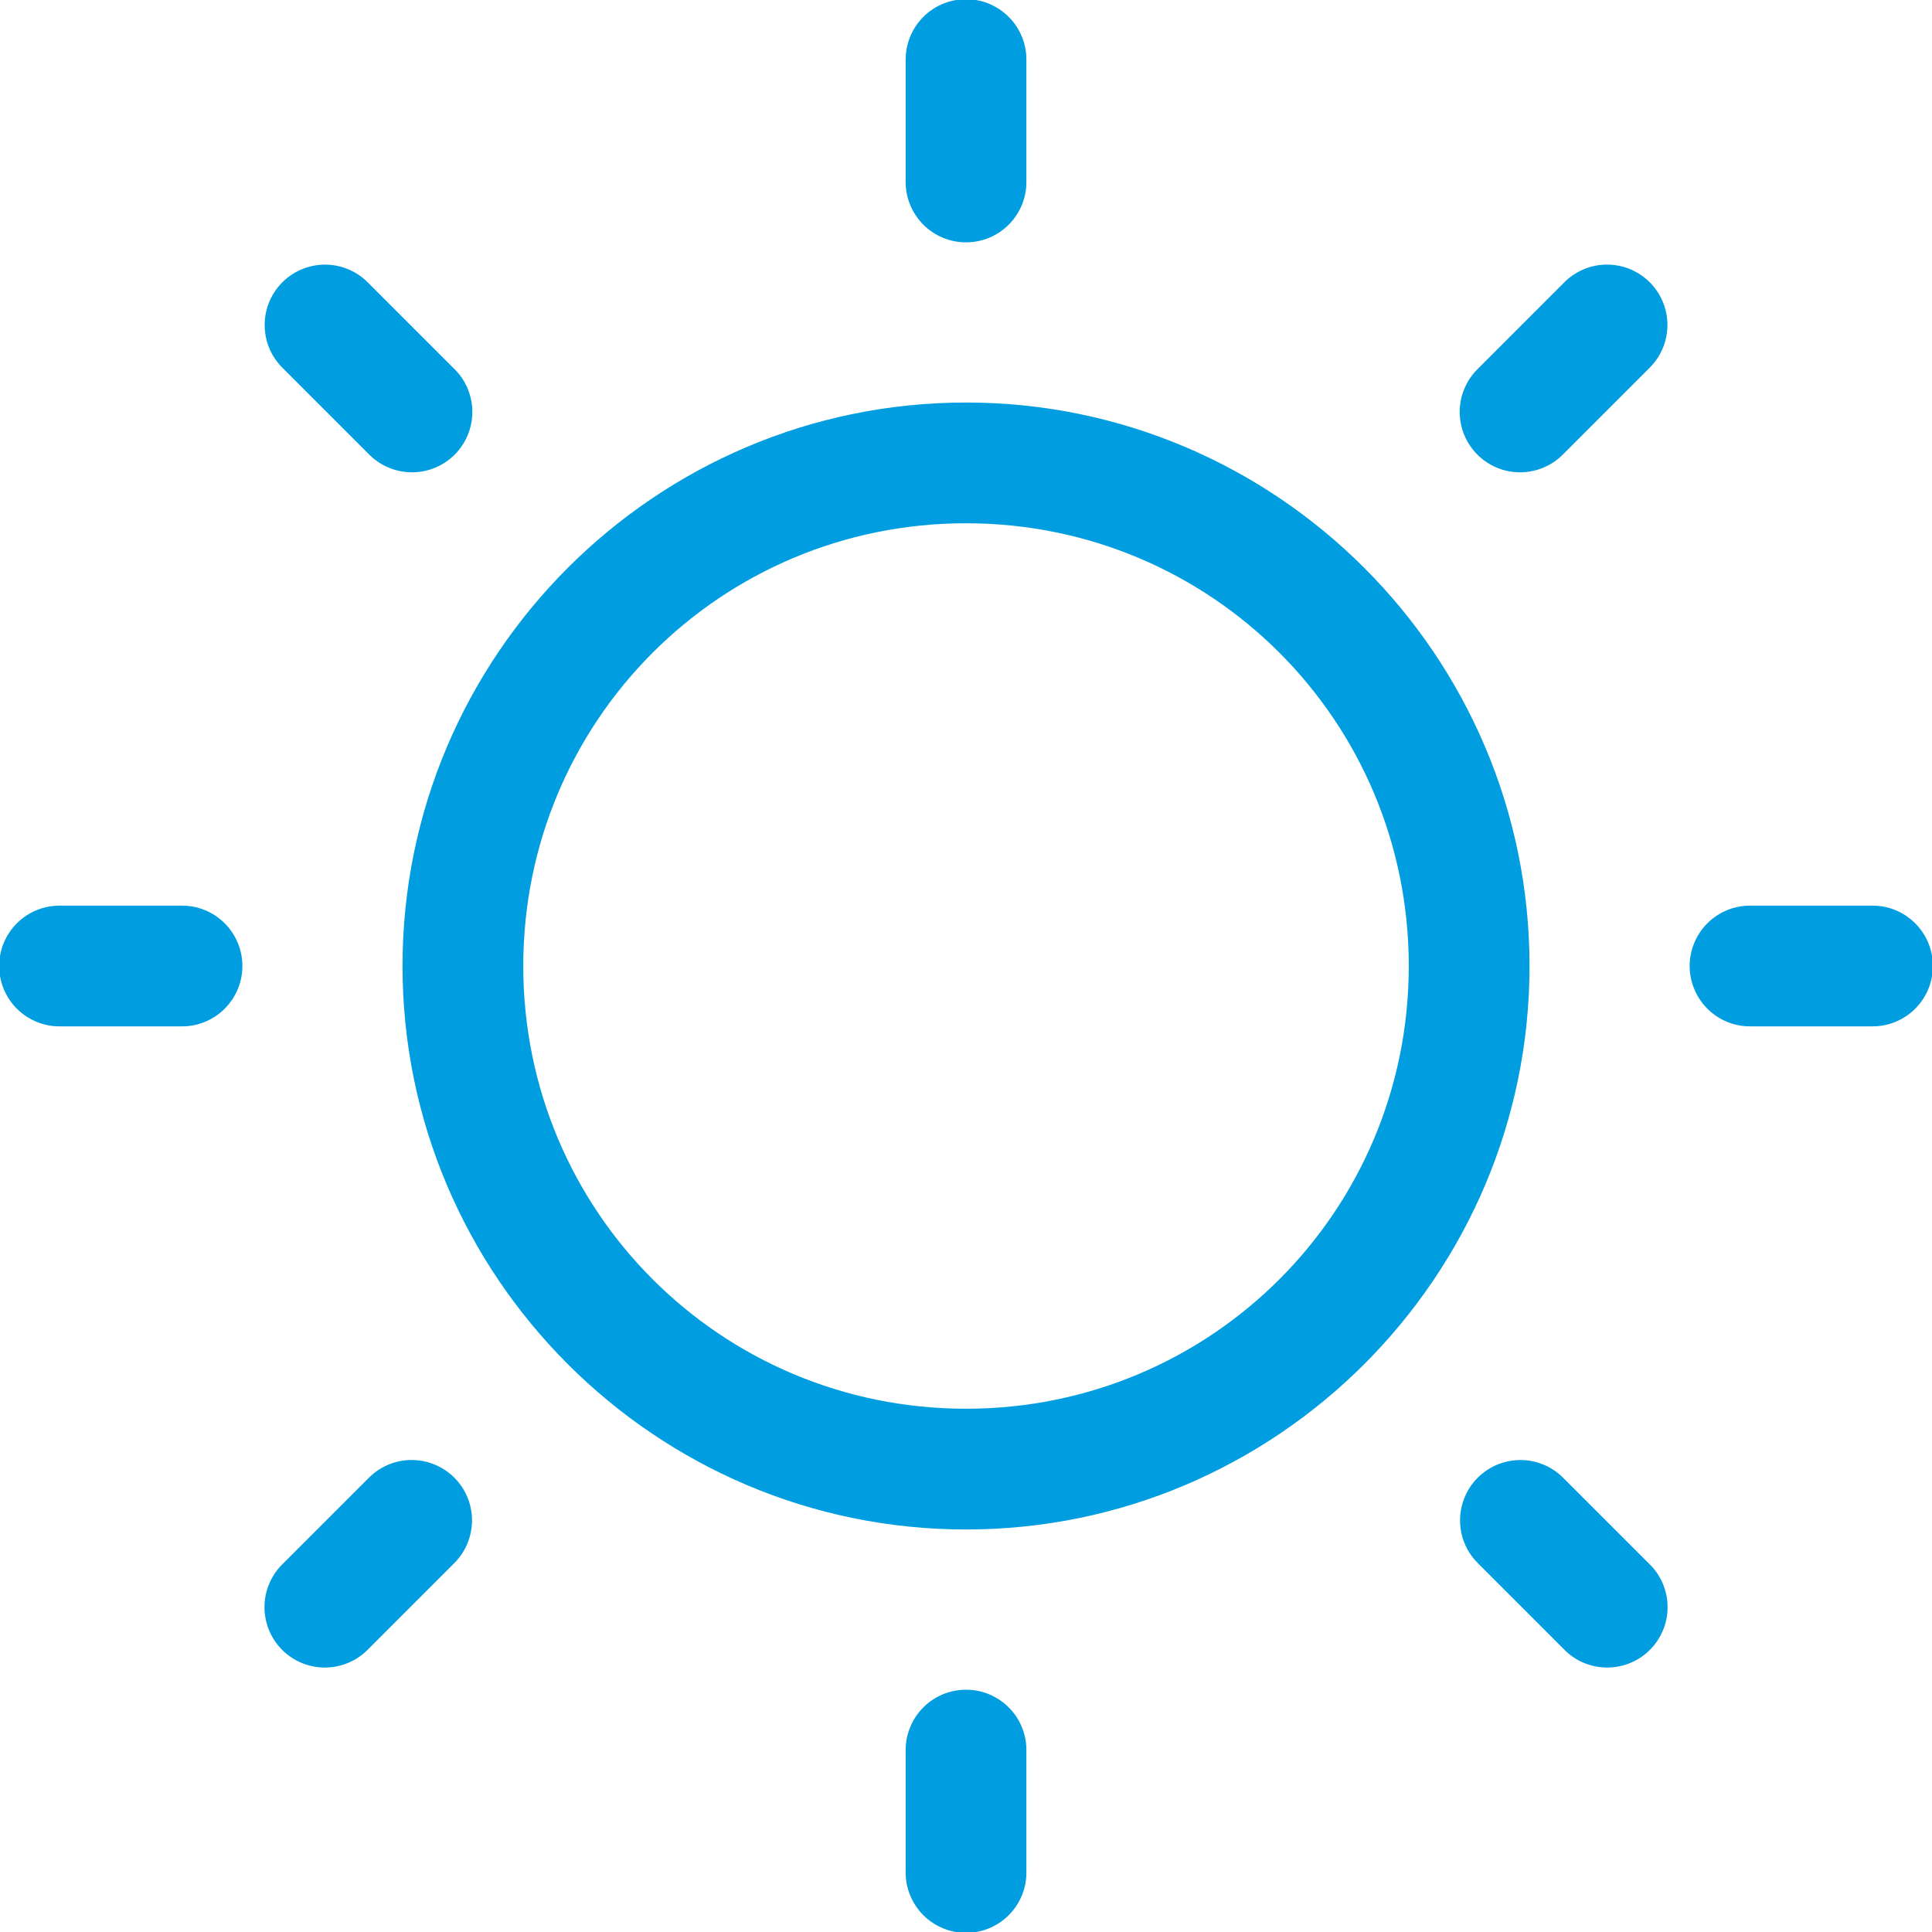 <svg width="50" height="50" viewBox="0 0 50 50" fill="none" xmlns="http://www.w3.org/2000/svg">
<g clip-path="url(#clip0_4687_424)">
<path d="M24.976 -0.02C24.563 -0.014 24.168 0.156 23.88 0.453C23.592 0.75 23.433 1.149 23.438 1.563V4.688C23.435 4.895 23.474 5.1 23.551 5.292C23.628 5.484 23.743 5.659 23.888 5.807C24.033 5.954 24.207 6.071 24.398 6.151C24.589 6.231 24.794 6.272 25.001 6.272C25.208 6.272 25.413 6.231 25.604 6.151C25.795 6.071 25.968 5.954 26.113 5.807C26.259 5.659 26.373 5.484 26.451 5.292C26.528 5.1 26.566 4.895 26.563 4.688V1.563C26.566 1.354 26.527 1.146 26.448 0.953C26.369 0.759 26.252 0.583 26.104 0.436C25.956 0.288 25.78 0.172 25.587 0.093C25.393 0.015 25.185 -0.024 24.976 -0.02ZM8.411 6.848C8.1 6.848 7.796 6.941 7.538 7.115C7.28 7.289 7.08 7.536 6.963 7.825C6.846 8.113 6.819 8.43 6.883 8.735C6.947 9.039 7.101 9.317 7.325 9.534L9.534 11.743C9.678 11.893 9.851 12.013 10.042 12.095C10.232 12.178 10.438 12.221 10.646 12.223C10.854 12.226 11.06 12.186 11.252 12.108C11.445 12.029 11.62 11.913 11.767 11.766C11.914 11.619 12.03 11.444 12.108 11.252C12.187 11.059 12.226 10.853 12.224 10.645C12.222 10.437 12.179 10.232 12.096 10.041C12.014 9.85 11.894 9.678 11.744 9.534L9.534 7.324C9.389 7.174 9.214 7.054 9.021 6.972C8.828 6.89 8.621 6.848 8.411 6.848ZM41.541 6.848C41.135 6.861 40.75 7.032 40.467 7.324L38.258 9.534C38.108 9.678 37.988 9.85 37.906 10.041C37.823 10.232 37.779 10.437 37.777 10.645C37.775 10.853 37.815 11.059 37.893 11.252C37.972 11.444 38.088 11.619 38.235 11.766C38.382 11.913 38.557 12.029 38.749 12.108C38.942 12.186 39.148 12.226 39.356 12.223C39.564 12.221 39.769 12.178 39.96 12.095C40.151 12.013 40.323 11.893 40.467 11.743L42.676 9.534C42.903 9.314 43.059 9.032 43.122 8.722C43.185 8.413 43.153 8.092 43.03 7.802C42.907 7.511 42.699 7.264 42.433 7.094C42.168 6.924 41.857 6.838 41.541 6.848ZM25.001 10.417C16.965 10.417 10.417 16.964 10.417 25C10.417 33.036 16.965 39.583 25.001 39.583C33.036 39.583 39.584 33.036 39.584 25C39.584 16.964 33.036 10.417 25.001 10.417ZM25.001 13.542C31.348 13.542 36.459 18.653 36.459 25C36.459 31.347 31.348 36.458 25.001 36.458C18.654 36.458 13.542 31.347 13.542 25C13.542 18.653 18.654 13.542 25.001 13.542ZM1.563 23.438C1.356 23.435 1.151 23.473 0.959 23.55C0.766 23.627 0.592 23.742 0.444 23.887C0.297 24.033 0.18 24.206 0.1 24.397C0.02 24.588 -0.021 24.793 -0.021 25C-0.021 25.207 0.02 25.412 0.1 25.603C0.18 25.794 0.297 25.967 0.444 26.113C0.592 26.258 0.766 26.373 0.959 26.45C1.151 26.527 1.356 26.566 1.563 26.562H4.688C4.895 26.566 5.101 26.527 5.293 26.45C5.485 26.373 5.66 26.258 5.807 26.113C5.955 25.967 6.072 25.794 6.152 25.603C6.232 25.412 6.273 25.207 6.273 25C6.273 24.793 6.232 24.588 6.152 24.397C6.072 24.206 5.955 24.033 5.807 23.887C5.66 23.742 5.485 23.627 5.293 23.55C5.101 23.473 4.895 23.435 4.688 23.438H1.563ZM45.313 23.438C45.106 23.435 44.901 23.473 44.709 23.55C44.516 23.627 44.342 23.742 44.194 23.887C44.047 24.033 43.929 24.206 43.85 24.397C43.77 24.588 43.728 24.793 43.728 25C43.728 25.207 43.77 25.412 43.85 25.603C43.929 25.794 44.047 25.967 44.194 26.113C44.342 26.258 44.516 26.373 44.709 26.45C44.901 26.527 45.106 26.566 45.313 26.562H48.438C48.645 26.566 48.851 26.527 49.043 26.45C49.235 26.373 49.41 26.258 49.557 26.113C49.705 25.967 49.822 25.794 49.902 25.603C49.982 25.412 50.023 25.207 50.023 25C50.023 24.793 49.982 24.588 49.902 24.397C49.822 24.206 49.705 24.033 49.557 23.887C49.41 23.742 49.235 23.627 49.043 23.55C48.851 23.473 48.645 23.435 48.438 23.438H45.313ZM10.609 37.785C10.203 37.797 9.818 37.966 9.534 38.257L7.325 40.466C7.175 40.61 7.055 40.783 6.973 40.974C6.89 41.164 6.847 41.37 6.845 41.578C6.843 41.785 6.882 41.992 6.961 42.184C7.039 42.377 7.155 42.551 7.302 42.699C7.449 42.846 7.624 42.962 7.817 43.04C8.009 43.119 8.215 43.158 8.423 43.156C8.631 43.154 8.836 43.11 9.027 43.028C9.218 42.946 9.39 42.826 9.534 42.676L11.744 40.466C11.969 40.247 12.123 39.964 12.185 39.656C12.248 39.347 12.215 39.027 12.093 38.738C11.97 38.448 11.763 38.202 11.498 38.032C11.233 37.862 10.923 37.776 10.609 37.785ZM39.348 37.785C39.037 37.785 38.734 37.878 38.476 38.051C38.218 38.225 38.018 38.471 37.901 38.759C37.784 39.047 37.755 39.363 37.819 39.667C37.882 39.971 38.035 40.249 38.258 40.466L40.467 42.676C40.611 42.826 40.783 42.946 40.974 43.028C41.165 43.11 41.37 43.154 41.578 43.156C41.786 43.158 41.992 43.119 42.185 43.04C42.377 42.962 42.552 42.846 42.699 42.699C42.846 42.551 42.962 42.377 43.041 42.184C43.12 41.992 43.159 41.785 43.157 41.578C43.155 41.37 43.111 41.164 43.029 40.974C42.946 40.783 42.827 40.61 42.676 40.466L40.467 38.257C40.322 38.108 40.148 37.989 39.955 37.908C39.763 37.827 39.557 37.785 39.348 37.785ZM24.976 43.73C24.563 43.736 24.168 43.906 23.88 44.203C23.592 44.5 23.433 44.899 23.438 45.312V48.438C23.435 48.645 23.474 48.85 23.551 49.042C23.628 49.234 23.743 49.409 23.888 49.557C24.033 49.704 24.207 49.821 24.398 49.901C24.589 49.981 24.794 50.022 25.001 50.022C25.208 50.022 25.413 49.981 25.604 49.901C25.795 49.821 25.968 49.704 26.113 49.557C26.259 49.409 26.373 49.234 26.451 49.042C26.528 48.85 26.566 48.645 26.563 48.438V45.312C26.566 45.104 26.527 44.896 26.448 44.703C26.369 44.509 26.252 44.333 26.104 44.186C25.956 44.038 25.78 43.922 25.587 43.843C25.393 43.765 25.185 43.726 24.976 43.73Z" fill="#009EE0"/>
</g>
<defs>
<clipPath id="clip0_4687_424">
<rect width="50" height="50" fill="white"/>
</clipPath>
</defs>
</svg>

